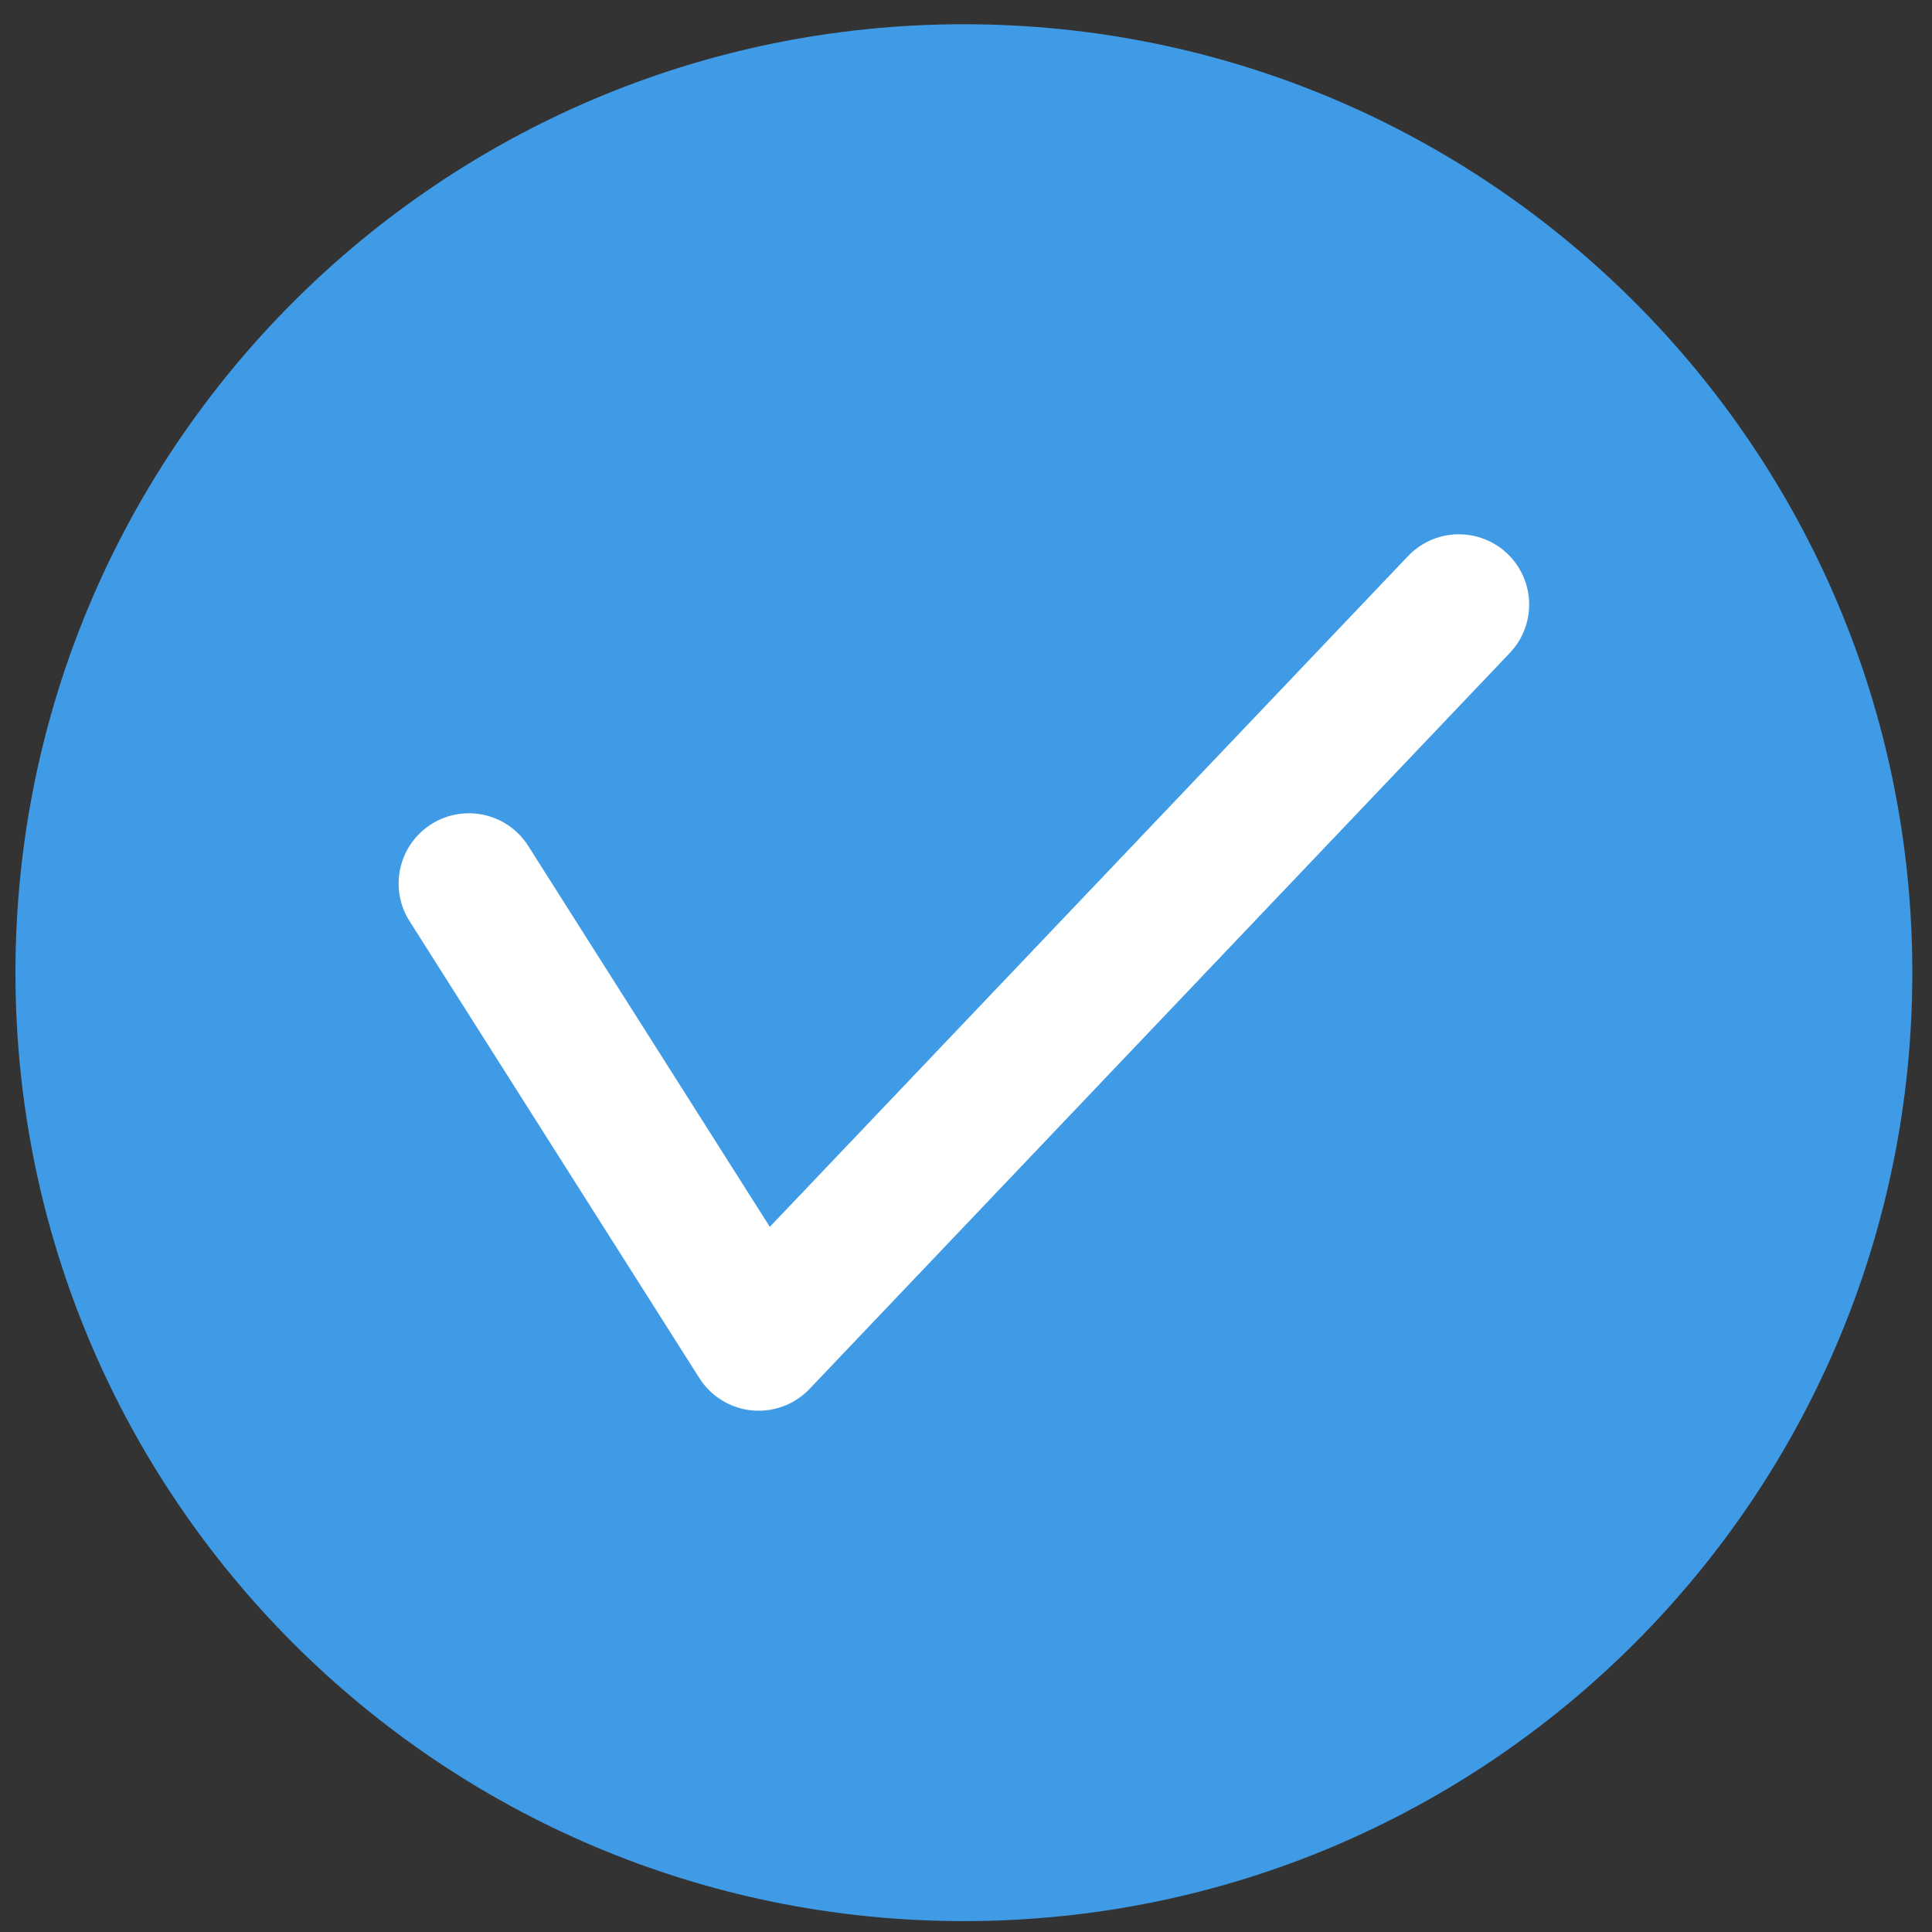 <svg width="55" height="55" viewBox="0 0 55 55" fill="none" xmlns="http://www.w3.org/2000/svg">
<rect x="0" y="0" width="55" height="55" fill="#333333" stroke="none"/>
<path d="M27.44 54.69C42.352 54.69 54.44 42.602 54.44 27.69C54.44 12.778 42.352 0.69 27.44 0.69C12.528 0.69 0.44 12.778 0.44 27.69C0.44 42.602 12.528 54.69 27.44 54.69Z" fill="#3f9be6"/>
<path d="M13.348 25.152L21.598 38.16L41.532 17.21" stroke="#ffffff" stroke-width="4" stroke-miterlimit="10" stroke-linecap="round" stroke-linejoin="round"/>
</svg>
